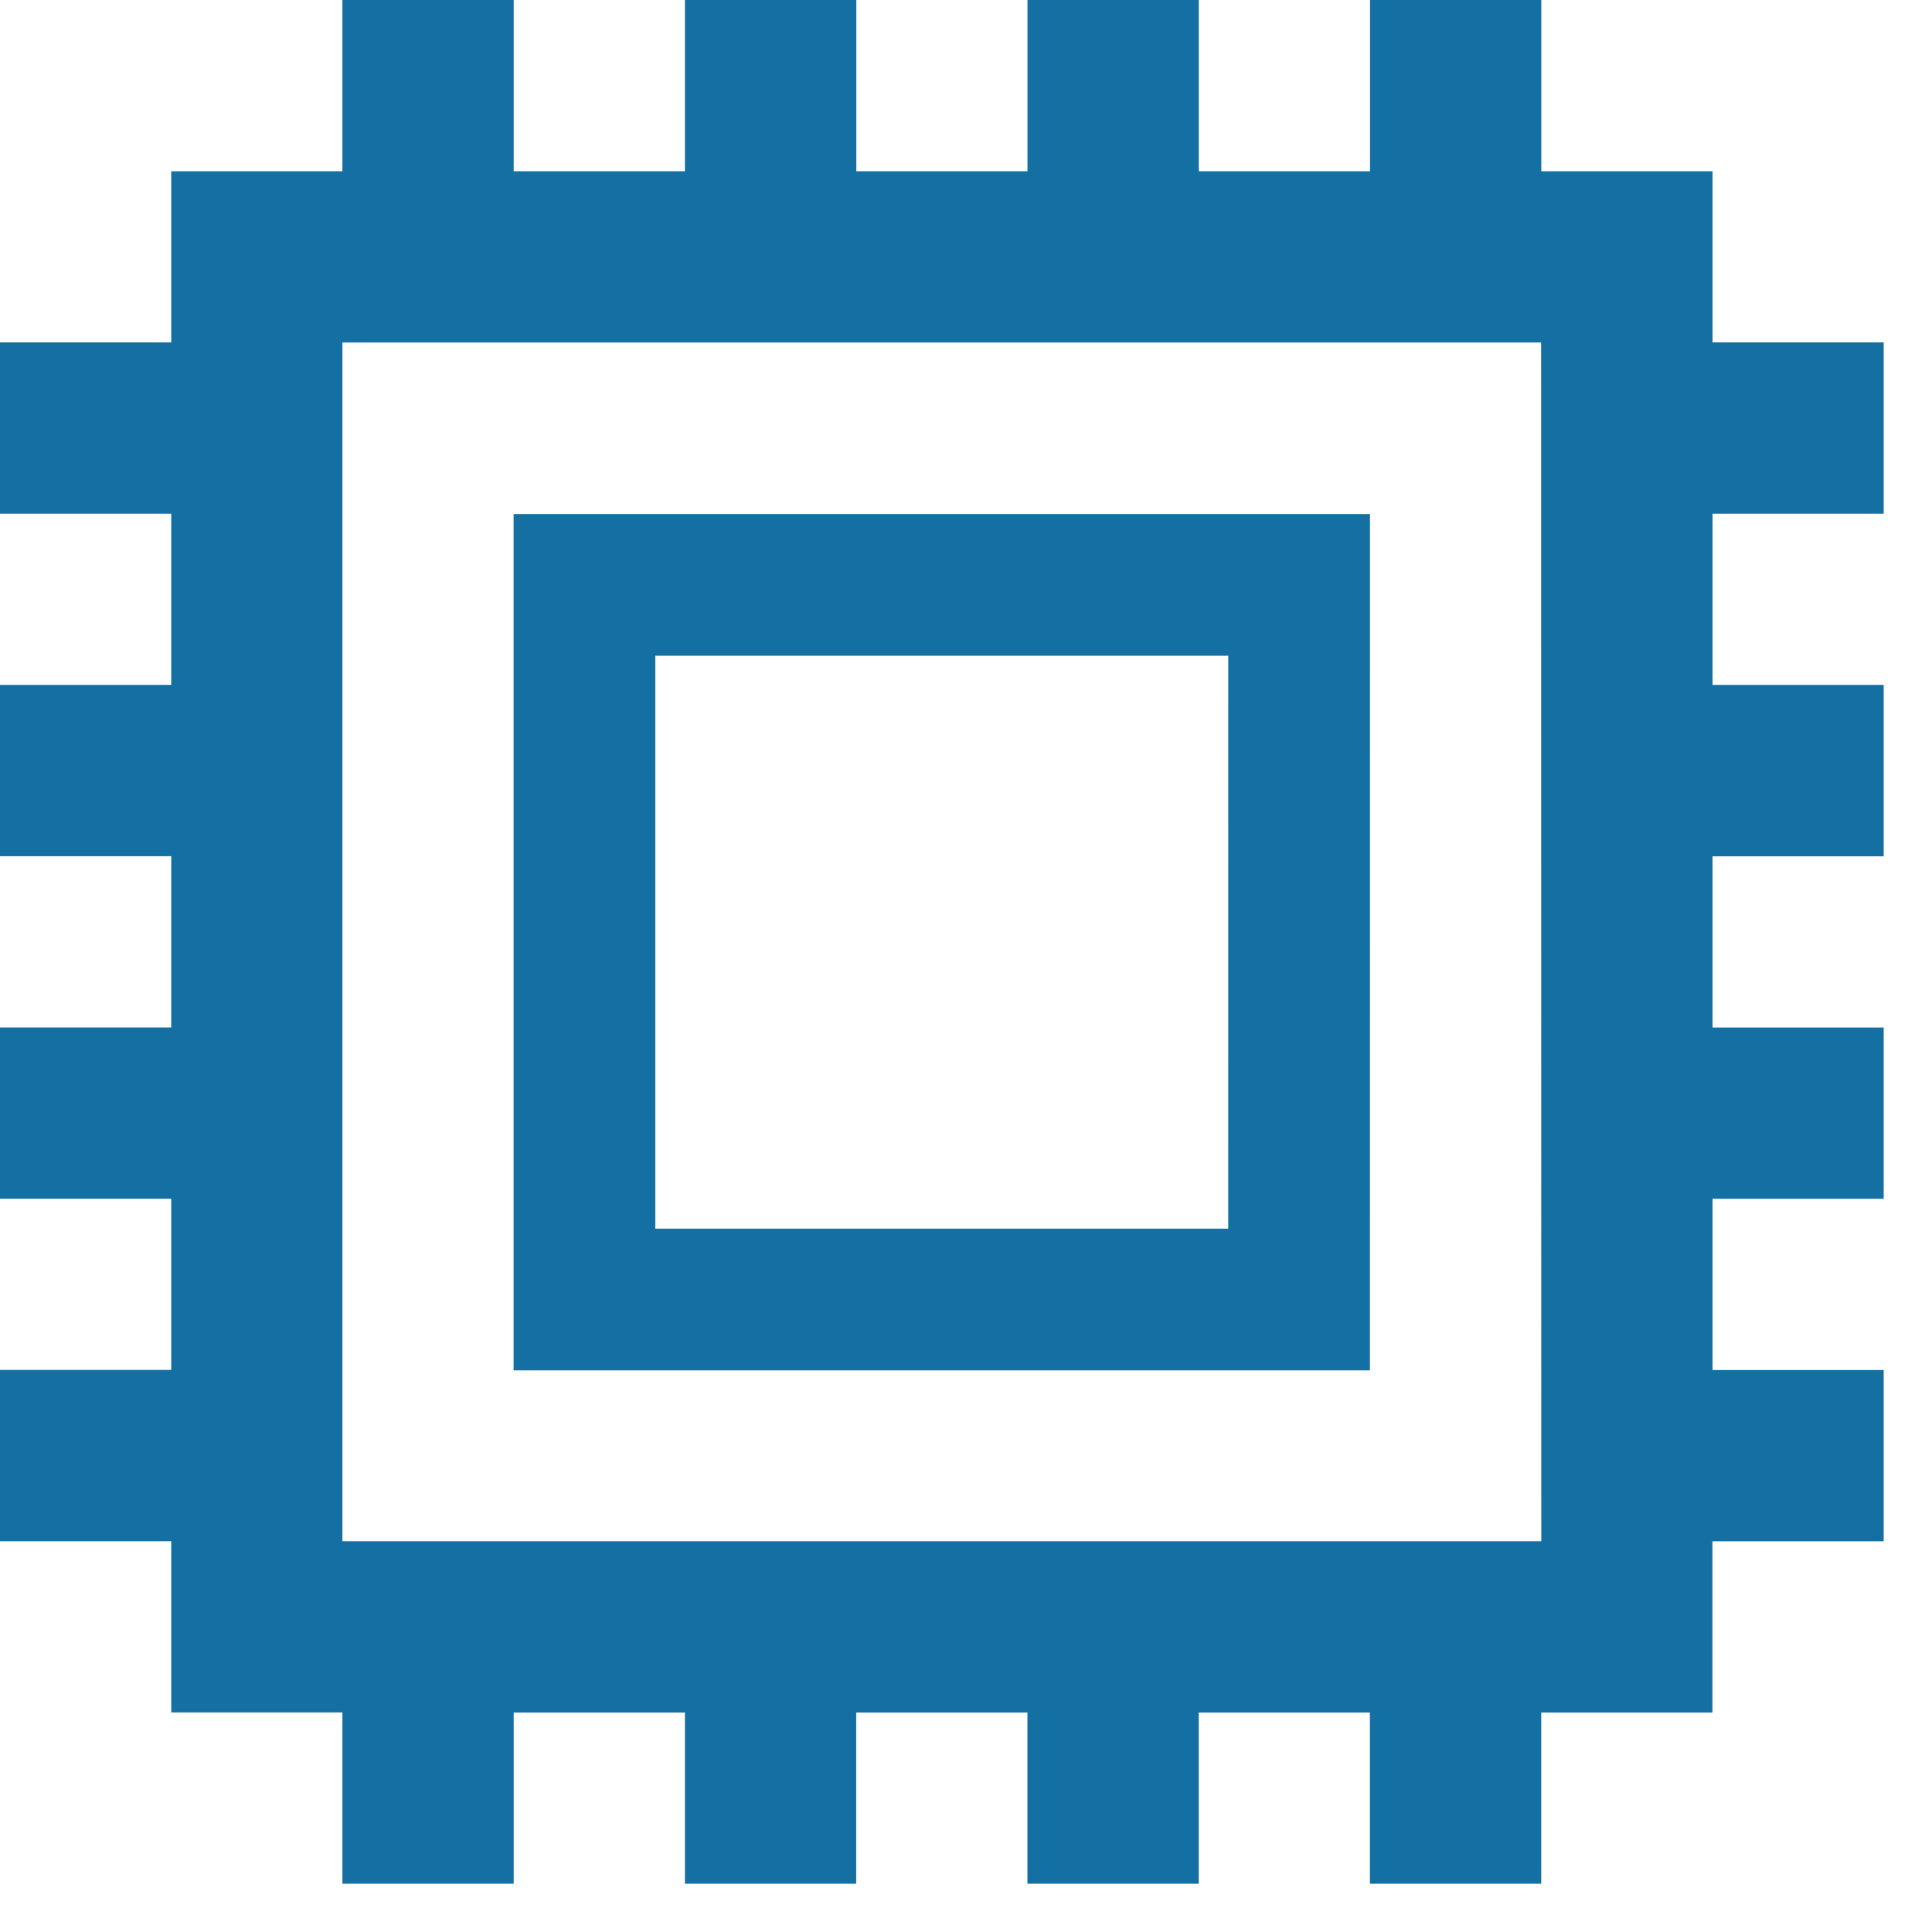 <svg width="35" height="35" viewBox="0 0 35 35" fill="none" xmlns="http://www.w3.org/2000/svg">
<path d="M23.535 10.596L23.534 23.542H10.588V10.596H23.535Z" stroke="#146FA3" stroke-width="2.567"/>
<path d="M31.024 6.203V3.102H27.922V0H24.819V3.102H21.717V0H18.614V3.102H15.513V0H12.408V3.102H9.306V0H6.203V3.102H3.102V6.203H0V9.306H3.102V12.408H0V15.511H3.102V18.613H0V21.716H3.102V24.817H0V27.921H3.102V31.022H6.203V34.125H9.306V31.024H12.408V34.125H15.511V31.024H18.613V34.125H21.716V31.024H24.817V34.125H27.921V31.024H31.022V27.922H34.125V24.819H31.024V21.717H34.125V18.614H31.024V15.513H34.125V12.408H31.024V9.306H34.125V6.203H31.024ZM27.922 27.921H6.203V6.205H27.919L27.922 27.921Z" fill="#146FA3"/>
</svg>
